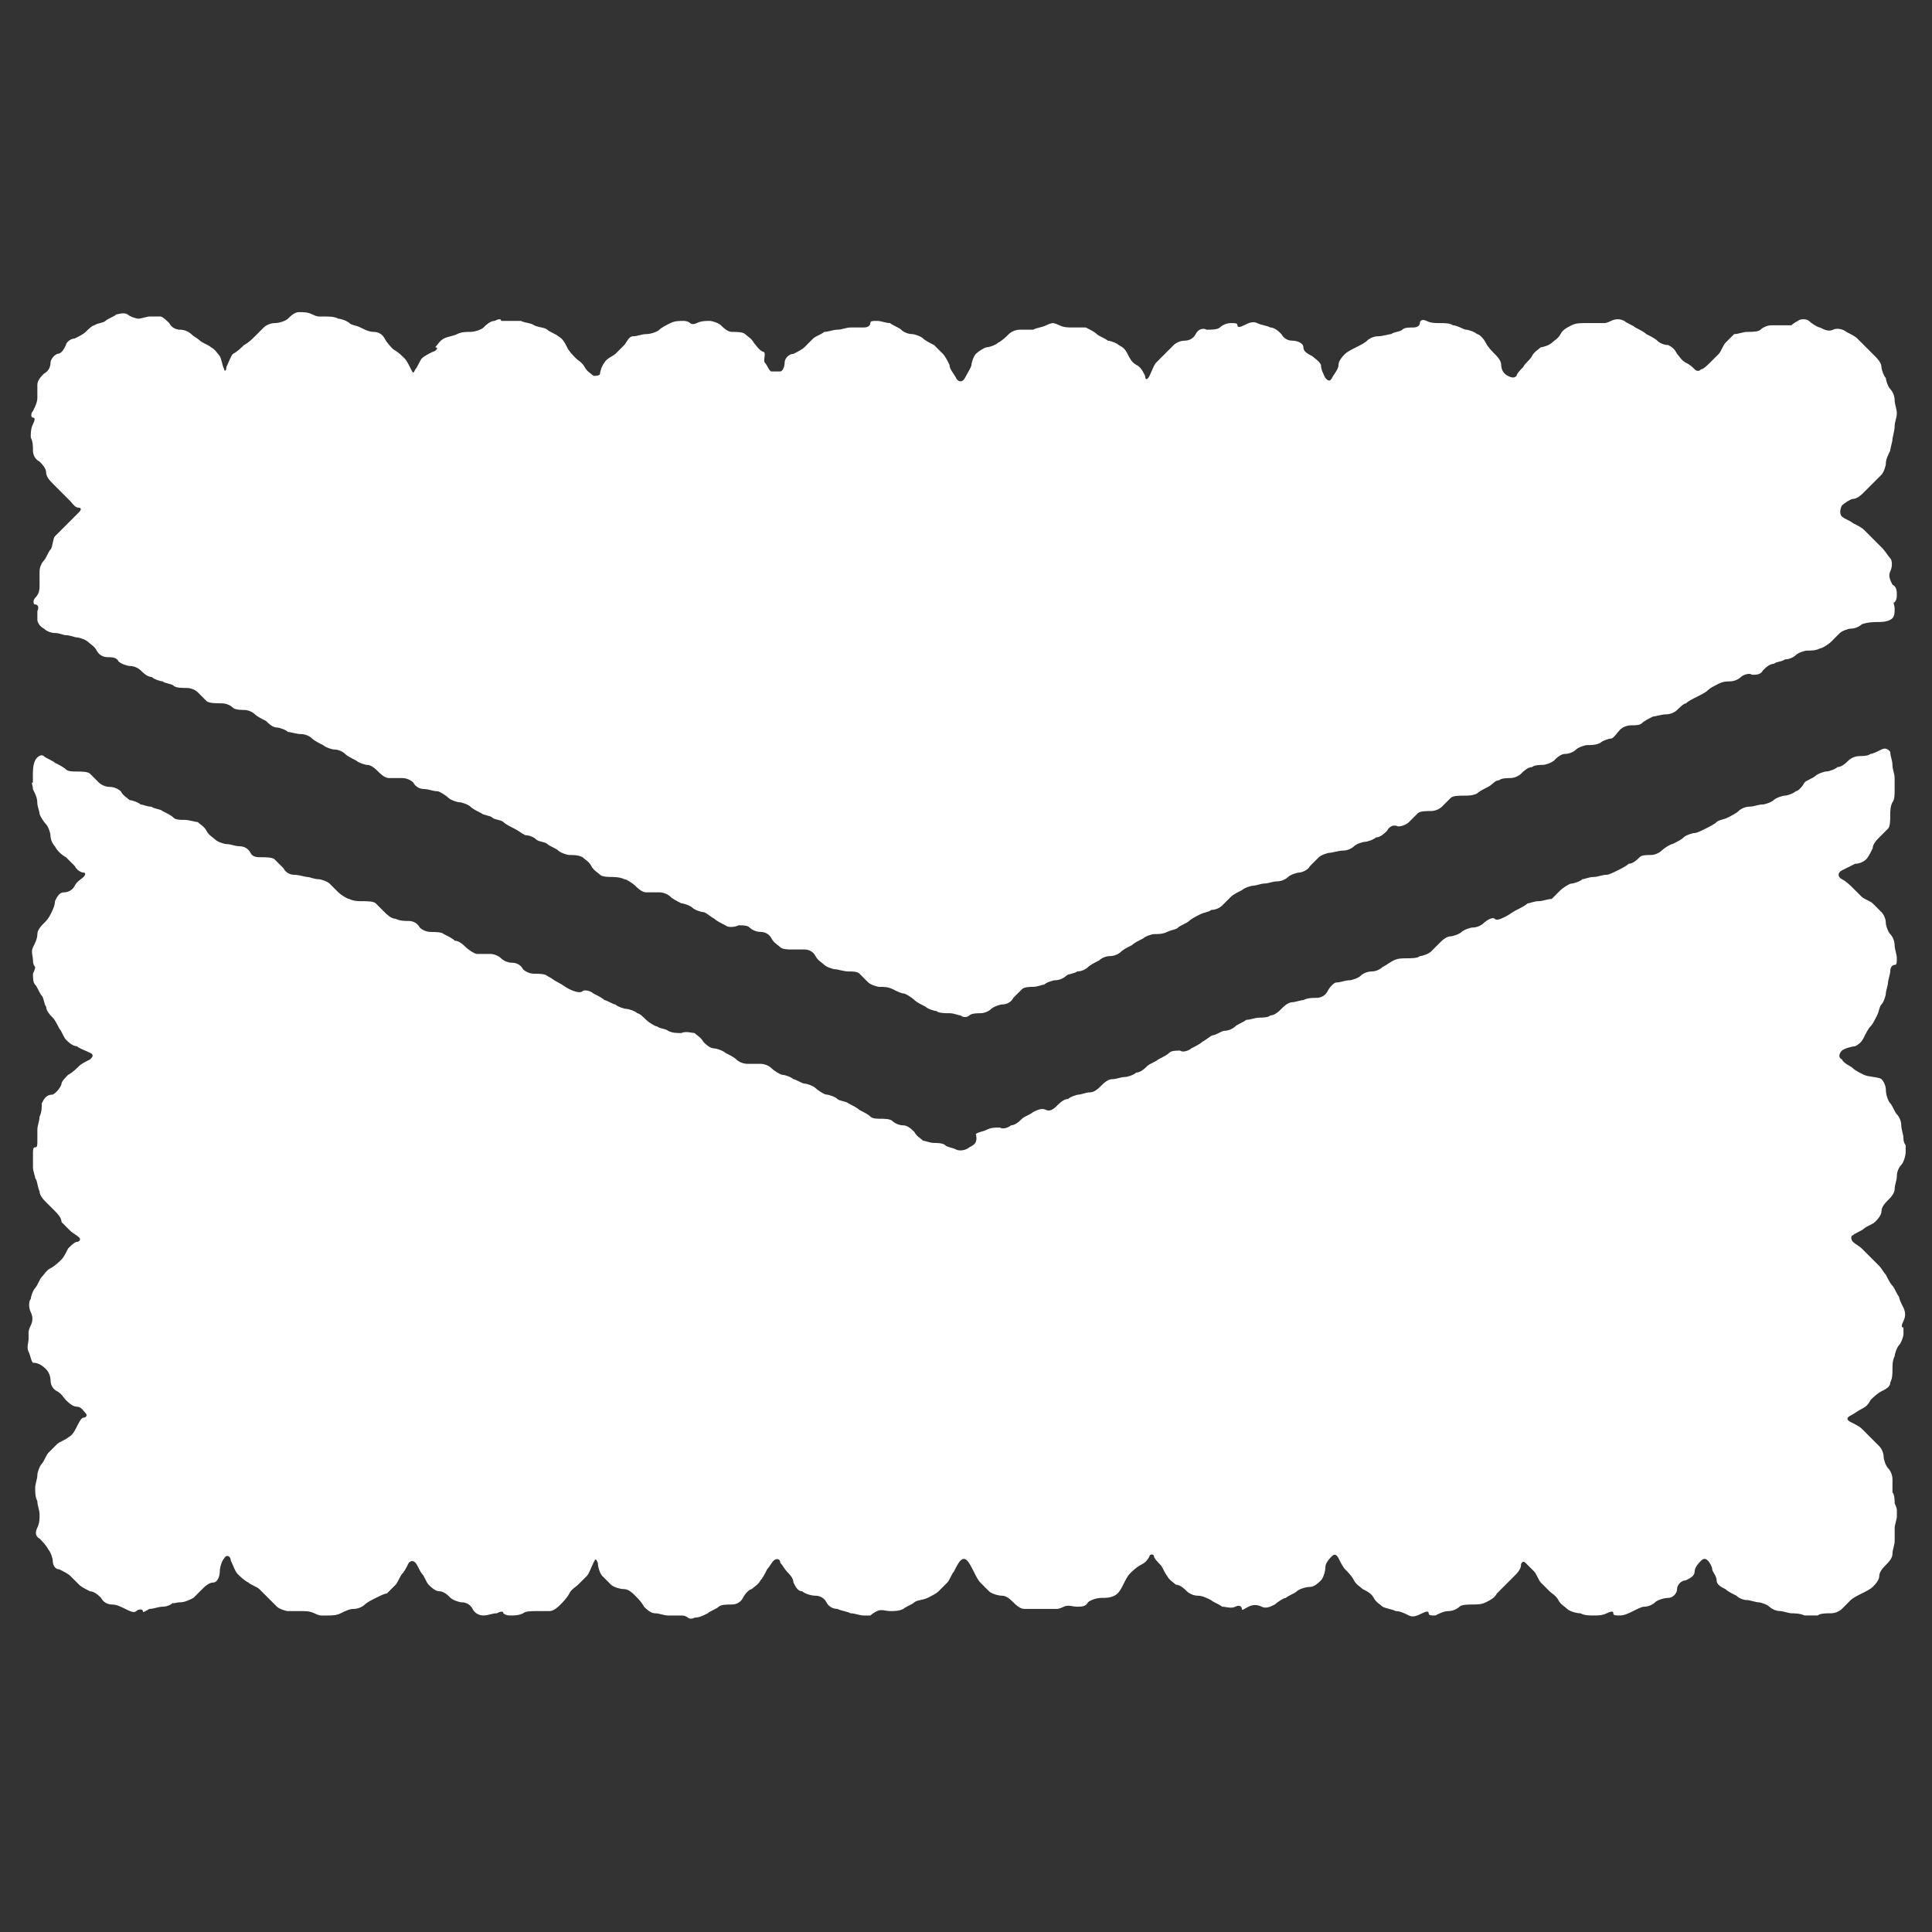 <?xml version="1.0" encoding="utf-8"?>
<!-- Generator: Adobe Illustrator 25.0.1, SVG Export Plug-In . SVG Version: 6.00 Build 0)  -->
<svg version="1.1" id="レイヤー_1" xmlns="http://www.w3.org/2000/svg" xmlns:xlink="http://www.w3.org/1999/xlink" x="0px"
	 y="0px" viewBox="0 0 87.9 87.9" style="enable-background:new 0 0 87.9 87.9;" xml:space="preserve">
<rect x="0" y="0" width="87.9" height="87.9" fill="#333333" stroke="none"/>
<style type="text/css">
	.st0{fill:#FFFFFF;}
</style>
<g>
	<g>
		<path class="st0" d="M44.1,52.2c-0.1,0.1-0.4,0.2-0.6,0.1s-0.4-0.1-0.5-0.2C42.9,52,42.6,52,42.5,52c-0.2,0-0.4-0.1-0.5-0.1
			c-0.1-0.1-0.3-0.2-0.4-0.4c-0.1-0.1-0.3-0.3-0.5-0.3c-0.2,0-0.4-0.1-0.5-0.2s-0.4-0.1-0.5-0.1c-0.2,0-0.4,0-0.5-0.1
			s-0.3-0.2-0.5-0.3c-0.1-0.1-0.3-0.2-0.5-0.3c-0.1-0.1-0.4-0.1-0.5-0.2s-0.4-0.2-0.5-0.2s-0.4-0.2-0.5-0.3
			c-0.1-0.1-0.4-0.2-0.5-0.2c-0.1,0-0.4-0.2-0.5-0.2c-0.1-0.1-0.4-0.2-0.5-0.2c-0.1,0-0.4-0.2-0.5-0.3c-0.1-0.1-0.3-0.2-0.5-0.2
			s-0.4,0-0.6,0c-0.2,0-0.4-0.1-0.5-0.2c-0.1-0.1-0.3-0.2-0.5-0.3c-0.1-0.1-0.4-0.2-0.5-0.2c-0.2,0-0.4-0.2-0.5-0.3
			c-0.1-0.2-0.3-0.3-0.4-0.4c-0.1,0-0.4-0.1-0.6,0c-0.2,0-0.4,0-0.6-0.1c-0.1-0.1-0.4-0.1-0.5-0.2c-0.1,0-0.4-0.2-0.5-0.3
			c-0.1-0.1-0.3-0.3-0.4-0.3c-0.1-0.1-0.4-0.2-0.5-0.2c-0.1,0-0.4-0.1-0.5-0.2c-0.1,0-0.4-0.2-0.5-0.2c-0.1-0.1-0.3-0.2-0.5-0.3
			c-0.1-0.1-0.4-0.2-0.5-0.1s-0.4,0-0.6-0.1s-0.3-0.2-0.5-0.3s-0.3-0.2-0.5-0.3c-0.1-0.1-0.4-0.1-0.6-0.1c-0.2,0-0.4-0.1-0.5-0.2
			c-0.1-0.2-0.3-0.3-0.5-0.3c-0.2,0-0.4-0.1-0.5-0.2c-0.1-0.1-0.3-0.2-0.5-0.2s-0.4,0-0.6,0c-0.1,0-0.4-0.2-0.5-0.3
			c-0.1-0.1-0.3-0.3-0.5-0.3c-0.1-0.1-0.3-0.2-0.5-0.3c-0.1-0.1-0.4-0.1-0.6-0.1s-0.4-0.1-0.5-0.2c-0.1-0.2-0.3-0.3-0.5-0.3
			c-0.2,0-0.4,0-0.6-0.1c-0.2,0-0.4-0.2-0.5-0.3s-0.3-0.3-0.4-0.4c-0.1-0.1-0.4-0.1-0.6-0.1c-0.2,0-0.4,0-0.6-0.1
			c-0.1,0-0.4-0.2-0.5-0.3c-0.1-0.1-0.3-0.3-0.4-0.4c-0.1-0.1-0.4-0.2-0.5-0.2c-0.2,0-0.4-0.1-0.5-0.1s-0.4-0.1-0.6-0.1
			c-0.2,0-0.4-0.1-0.5-0.3c-0.1-0.1-0.3-0.3-0.4-0.4c-0.1-0.1-0.4-0.1-0.6-0.1s-0.4,0-0.5-0.2s-0.3-0.3-0.5-0.3
			c-0.2,0-0.4-0.1-0.6-0.1c-0.1,0-0.4-0.1-0.5-0.2c-0.1-0.1-0.3-0.2-0.4-0.4c-0.1-0.2-0.3-0.3-0.4-0.4c-0.1,0-0.4-0.1-0.6-0.1
			c-0.2,0-0.4,0-0.5-0.1c-0.1-0.1-0.3-0.2-0.5-0.3c-0.1-0.1-0.4-0.1-0.5-0.2c-0.2,0-0.4-0.1-0.5-0.1c-0.1-0.1-0.4-0.2-0.5-0.2
			c-0.1-0.1-0.3-0.2-0.4-0.4c-0.1-0.1-0.3-0.2-0.5-0.2c-0.2,0-0.4-0.1-0.5-0.2c-0.1-0.1-0.3-0.3-0.4-0.4c-0.1-0.1-0.4-0.1-0.6-0.1
			c-0.2,0-0.4,0-0.5-0.1c-0.1-0.1-0.3-0.2-0.5-0.3c-0.1-0.1-0.4-0.2-0.5-0.3c-0.1-0.1-0.3,0-0.4,0.2c-0.1,0.2-0.1,0.5-0.1,0.7
			c0,0.2,0,0.3,0,0.3c-0.1,0,0,0.1,0,0.3c0.1,0.2,0.2,0.4,0.2,0.6c0,0.2,0.1,0.4,0.1,0.5c0,0.1,0.2,0.4,0.3,0.5s0.2,0.4,0.2,0.5
			c0,0.2,0.1,0.4,0.2,0.5C2.6,38.7,2.8,38.9,3,39c0.1,0.1,0.3,0.3,0.4,0.4c0.1,0.2,0.3,0.3,0.4,0.3c0.1,0,0.1,0.1,0,0.2
			s-0.3,0.2-0.4,0.4s-0.3,0.3-0.5,0.3c-0.2,0-0.3,0.2-0.4,0.4c0,0.2-0.1,0.4-0.2,0.6S2.1,41.9,2,42s-0.3,0.3-0.3,0.5
			c0,0.2-0.1,0.4-0.2,0.6c-0.1,0.2,0,0.4,0,0.6s0.1,0.3,0.1,0.3s0,0.1-0.1,0.3c0,0.2,0,0.4,0.1,0.5c0.1,0.1,0.2,0.4,0.3,0.5
			C2,45.4,2,45.7,2.1,45.8c0,0.2,0.2,0.4,0.3,0.5c0.1,0.1,0.2,0.3,0.3,0.5c0.1,0.1,0.2,0.4,0.3,0.5c0.1,0.1,0.3,0.3,0.5,0.3
			c0.1,0.1,0.4,0.2,0.6,0.3c0.2,0.1,0.1,0.2,0,0.3c-0.2,0.1-0.4,0.2-0.5,0.3c-0.1,0.1-0.3,0.3-0.5,0.4c-0.1,0.1-0.3,0.3-0.3,0.4
			s-0.2,0.4-0.4,0.5C2.1,49.8,2,50,1.9,50.2c0,0.2,0,0.4-0.1,0.6c0,0.2-0.1,0.4-0.1,0.6c0,0.1,0,0.4,0,0.5c0,0.2,0,0.3-0.1,0.3
			s-0.1,0.1-0.1,0.3s0,0.4,0,0.6s0.1,0.4,0.1,0.5c0.1,0.1,0.1,0.4,0.2,0.6c0,0.2,0.2,0.4,0.3,0.5c0.1,0.1,0.3,0.3,0.4,0.4
			c0.1,0.1,0.3,0.3,0.3,0.5c0.1,0.1,0.3,0.3,0.4,0.4c0.1,0.1,0.3,0.2,0.4,0.3c0.1,0.1,0,0.2-0.1,0.2s-0.3,0.2-0.4,0.3
			c-0.1,0.2-0.2,0.4-0.3,0.5c-0.1,0.1-0.3,0.3-0.5,0.4c-0.2,0.1-0.3,0.3-0.4,0.4c-0.1,0.1-0.2,0.4-0.3,0.5c-0.1,0.1-0.2,0.4-0.2,0.5
			c-0.1,0.1-0.1,0.4,0,0.6c0.1,0.2,0.1,0.4,0,0.6s-0.1,0.3-0.1,0.3c0,0,0,0.1,0,0.3c0,0.2-0.1,0.4,0,0.6s0.1,0.4,0.2,0.5
			C1.8,62,2,62.2,2.1,62.3c0.1,0.1,0.2,0.3,0.2,0.5s0.1,0.4,0.3,0.5s0.3,0.3,0.4,0.4c0.1,0.1,0.3,0.3,0.5,0.3s0.3,0.2,0.4,0.3
			c0.1,0.1,0,0.2-0.1,0.2c-0.1,0-0.2,0.2-0.3,0.4c-0.1,0.2-0.2,0.4-0.4,0.5c-0.1,0.1-0.4,0.2-0.5,0.3c-0.1,0.1-0.3,0.3-0.4,0.4
			c-0.1,0.1-0.2,0.4-0.3,0.5c-0.1,0.1-0.2,0.4-0.2,0.5c0,0.2-0.1,0.4-0.1,0.6s0,0.4,0.1,0.6c0,0.2,0.1,0.4,0.1,0.6s0,0.4-0.1,0.6
			c-0.1,0.2-0.1,0.4,0.1,0.5c0.1,0.1,0.3,0.3,0.4,0.5c0.1,0.1,0.2,0.4,0.2,0.5c0,0.2,0.1,0.4,0.3,0.4c0.2,0.1,0.4,0.2,0.5,0.3
			c0.1,0.1,0.3,0.3,0.4,0.4s0.3,0.2,0.5,0.3c0.2,0,0.4,0.2,0.5,0.3c0.1,0.2,0.3,0.3,0.5,0.3c0.2,0,0.4,0.1,0.6,0.2s0.4,0.2,0.5,0.1
			s0.3-0.1,0.3,0s0.1,0,0.3-0.1c0.2,0,0.4-0.1,0.6-0.1c0.2,0,0.4-0.1,0.5-0.2C7.8,73,8,72.9,8.2,72.9c0.2,0,0.4-0.1,0.6-0.2
			c0.1-0.1,0.3-0.3,0.4-0.4C9.3,72.2,9.5,72,9.7,72s0.3-0.3,0.3-0.5s0.1-0.5,0.2-0.6c0.1-0.2,0.3-0.1,0.3,0.1
			c0.1,0.2,0.2,0.5,0.3,0.6s0.3,0.3,0.5,0.4c0.1,0.1,0.4,0.2,0.5,0.3c0.1,0.1,0.3,0.3,0.4,0.4s0.3,0.3,0.4,0.4
			c0.1,0.1,0.4,0.2,0.5,0.2c0.2,0,0.4,0,0.6,0c0.2,0,0.4,0,0.6,0.1s0.3,0.1,0.3,0.1s0.1,0,0.3,0c0.2,0,0.4,0,0.6-0.1
			s0.4-0.2,0.6-0.2c0.2,0,0.4-0.1,0.5-0.2s0.3-0.2,0.5-0.3c0.2-0.1,0.4-0.2,0.5-0.2c0.1-0.1,0.3-0.3,0.4-0.4
			c0.1-0.1,0.2-0.4,0.3-0.5s0.2-0.3,0.3-0.5c0.1-0.1,0.2-0.1,0.3,0c0.1,0.1,0.2,0.4,0.3,0.5c0.1,0.1,0.2,0.4,0.3,0.5
			c0.1,0.1,0.3,0.3,0.5,0.3c0.2,0,0.4,0.2,0.5,0.3c0.1,0.1,0.4,0.2,0.5,0.2c0.2,0,0.4,0.1,0.5,0.3c0.1,0.2,0.3,0.3,0.5,0.3
			c0.2,0,0.4-0.1,0.6-0.1c0.2-0.1,0.3-0.1,0.3,0c0,0,0.1,0.1,0.3,0.1c0.2,0,0.4,0,0.6-0.1c0.1-0.1,0.4-0.1,0.6-0.1
			c0.2,0,0.4,0,0.6,0s0.4-0.2,0.5-0.3c0.1-0.1,0.3-0.3,0.4-0.5s0.3-0.3,0.4-0.4c0.1-0.1,0.3-0.3,0.4-0.4s0.2-0.4,0.3-0.6
			s0.1-0.2,0.2,0c0,0.2,0.1,0.5,0.2,0.6c0.1,0.1,0.3,0.3,0.4,0.4c0.1,0.1,0.4,0.2,0.6,0.2c0.2,0,0.4,0.2,0.5,0.3s0.3,0.3,0.4,0.5
			c0.1,0.1,0.3,0.3,0.5,0.3c0.2,0,0.4,0.1,0.6,0.1c0.2,0,0.4,0,0.6,0c0.2,0,0.3,0.1,0.3,0.1c0,0,0.1,0.1,0.3,0
			c0.2,0,0.4-0.1,0.6-0.2c0.1-0.1,0.4-0.2,0.5-0.3s0.4-0.1,0.6-0.1c0.2,0,0.4-0.1,0.5-0.3s0.3-0.4,0.4-0.4c0.1-0.1,0.3-0.2,0.4-0.4
			c0.1-0.1,0.2-0.3,0.3-0.5c0.1-0.1,0.2-0.3,0.3-0.4s0.3-0.1,0.3,0.1c0.1,0.1,0.2,0.3,0.3,0.4c0.1,0.1,0.3,0.3,0.3,0.5
			c0.1,0.2,0.2,0.4,0.4,0.4c0.1,0.1,0.4,0.2,0.6,0.2c0.2,0,0.4,0.1,0.5,0.3s0.3,0.3,0.5,0.3c0.2,0.1,0.4,0.1,0.6,0.2
			c0.2,0,0.4,0.1,0.6,0.1c0.2,0,0.3,0,0.3,0c0,0,0.1-0.1,0.3-0.2c0.2-0.1,0.4,0,0.6,0s0.4,0,0.6-0.1c0.1-0.1,0.4-0.2,0.5-0.3
			c0.1-0.1,0.4-0.1,0.6-0.2c0.2-0.1,0.4-0.2,0.5-0.3c0.1-0.1,0.3-0.3,0.4-0.4c0.1-0.1,0.2-0.4,0.3-0.5c0.1-0.2,0.2-0.4,0.3-0.5
			c0.1-0.1,0.2-0.1,0.3,0c0.1,0.1,0.2,0.3,0.3,0.5s0.2,0.4,0.3,0.5s0.3,0.3,0.4,0.4s0.4,0.2,0.6,0.2c0.2,0,0.4,0.2,0.5,0.3
			c0.1,0.1,0.3,0.3,0.5,0.3c0.2,0,0.4,0,0.6,0s0.4,0,0.6,0c0.2,0,0.3,0,0.3,0c0,0,0.1,0,0.3-0.1s0.4,0,0.6,0c0.2,0,0.4,0,0.5-0.2
			c0.1-0.1,0.4-0.2,0.6-0.2c0.2,0,0.4,0,0.6-0.1s0.3-0.3,0.4-0.5s0.2-0.4,0.3-0.5c0.1-0.1,0.3-0.3,0.5-0.4c0.2-0.1,0.3-0.2,0.4-0.4
			c0-0.1,0.2-0.1,0.2,0s0.2,0.3,0.3,0.4c0.1,0.1,0.2,0.4,0.3,0.5c0.1,0.2,0.3,0.3,0.4,0.4c0.2,0,0.4,0.2,0.5,0.3
			c0.1,0.1,0.3,0.2,0.5,0.2c0.2,0,0.4,0.1,0.6,0.2c0.1,0.1,0.4,0.2,0.5,0.3c0.2,0,0.4,0.1,0.6,0s0.3,0,0.3,0.1s0.1,0,0.3-0.1
			c0.2-0.1,0.4-0.1,0.6,0s0.4,0,0.6-0.1c0.1-0.1,0.4-0.3,0.5-0.3c0.1-0.1,0.4-0.2,0.5-0.3c0.1-0.1,0.4-0.2,0.6-0.2
			c0.2,0,0.4-0.2,0.5-0.3c0.1-0.1,0.2-0.4,0.2-0.6c0-0.2,0.2-0.4,0.3-0.5c0.1-0.1,0.2-0.1,0.3,0.1c0.1,0.2,0.2,0.4,0.3,0.5
			c0.1,0.1,0.3,0.3,0.4,0.5c0.1,0.2,0.3,0.3,0.4,0.4c0.2,0.1,0.4,0.2,0.5,0.4s0.3,0.3,0.4,0.4c0.2,0.1,0.4,0.1,0.6,0.2
			c0.2,0,0.4,0.1,0.6,0.2c0.2,0.1,0.4,0,0.6-0.1c0.2-0.1,0.3-0.1,0.3,0c0,0.1,0.1,0.1,0.3,0.1c0.2-0.1,0.4-0.2,0.6-0.2
			c0.2,0,0.4-0.1,0.5-0.2c0.1-0.1,0.4-0.1,0.6-0.1c0.2,0,0.4,0,0.6-0.1c0.2-0.1,0.4-0.2,0.5-0.4c0.1-0.1,0.3-0.3,0.4-0.4
			c0.1-0.1,0.3-0.3,0.4-0.4c0.1-0.1,0.3-0.3,0.3-0.5c0-0.1,0.1-0.2,0.2-0.1c0.1,0.1,0.3,0.3,0.4,0.4c0.1,0.1,0.2,0.4,0.3,0.5
			c0.1,0.1,0.3,0.3,0.4,0.4s0.3,0.2,0.4,0.4s0.3,0.3,0.4,0.4c0.1,0.1,0.4,0.2,0.6,0.2c0.2,0.1,0.4,0.1,0.6,0.1c0.2,0,0.4,0,0.6-0.1
			c0.2-0.1,0.3-0.1,0.3,0c0,0.1,0.1,0.1,0.3,0.1c0.2,0,0.4-0.1,0.6-0.2s0.4-0.2,0.5-0.2c0.2,0,0.4-0.1,0.5-0.2s0.4-0.2,0.6-0.2
			c0.2,0,0.4-0.2,0.4-0.4s0.2-0.4,0.4-0.4c0.2-0.1,0.4-0.2,0.4-0.4s0.2-0.4,0.3-0.5c0.1-0.1,0.2-0.1,0.3,0c0.1,0.1,0.2,0.3,0.2,0.4
			s0.2,0.3,0.2,0.5s0.2,0.3,0.4,0.4c0.1,0.1,0.3,0.2,0.5,0.3c0.1,0.1,0.3,0.2,0.5,0.2c0.1,0,0.4,0.1,0.5,0.1s0.4,0.1,0.5,0.2
			c0.1,0.1,0.3,0.2,0.5,0.2c0.1,0,0.4,0.1,0.5,0.1s0.4,0,0.6,0.1c0.2,0,0.4,0,0.6,0c0.1-0.1,0.4-0.1,0.6-0.1c0.2,0,0.4-0.1,0.5-0.2
			c0.1-0.1,0.3-0.3,0.4-0.4c0.1-0.1,0.3-0.2,0.5-0.3c0.2-0.1,0.4-0.2,0.5-0.3c0.1-0.1,0.3-0.3,0.3-0.5c0-0.2,0.2-0.4,0.3-0.5
			c0.1-0.1,0.3-0.3,0.3-0.5s0.1-0.4,0.1-0.6c0-0.2,0-0.4,0-0.6c0-0.1,0.1-0.4,0.1-0.5c0-0.1,0-0.3,0-0.3s0-0.1-0.1-0.3
			c0-0.1,0-0.4-0.1-0.5c0-0.2,0-0.4,0-0.6c0-0.2-0.1-0.4-0.2-0.5c-0.1-0.1-0.2-0.4-0.2-0.5c0-0.2-0.1-0.4-0.2-0.5
			c-0.1-0.1-0.3-0.3-0.4-0.4c-0.1-0.1-0.3-0.3-0.4-0.4s-0.3-0.2-0.5-0.3c-0.2-0.1-0.2-0.2,0-0.3s0.3-0.2,0.5-0.3s0.3-0.2,0.4-0.4
			c0.1-0.1,0.3-0.3,0.5-0.4s0.4-0.2,0.4-0.4c0.1-0.2,0.1-0.4,0.1-0.6s0-0.4,0.1-0.6c0-0.1,0.1-0.4,0.2-0.5c0.1-0.1,0.2-0.4,0.2-0.5
			s0-0.3,0-0.3c-0.1,0-0.1-0.1,0-0.3c0.1-0.2,0.1-0.4,0-0.6c-0.1-0.2-0.2-0.4-0.2-0.5c-0.1-0.1-0.2-0.4-0.3-0.5
			c-0.1-0.1-0.2-0.3-0.3-0.5c-0.1-0.1-0.2-0.3-0.3-0.4s-0.3-0.3-0.4-0.4s-0.3-0.3-0.4-0.4c-0.1-0.1-0.3-0.2-0.4-0.3
			c-0.1-0.1-0.1-0.3,0-0.3c0.1-0.1,0.4-0.2,0.5-0.3s0.4-0.2,0.5-0.3s0.3-0.3,0.3-0.5s0.2-0.4,0.3-0.5c0.1-0.1,0.3-0.3,0.3-0.5
			c0-0.2,0.1-0.4,0.1-0.6c0-0.2,0.1-0.4,0.2-0.5c0.1-0.1,0.2-0.4,0.2-0.6c0-0.2,0-0.3,0-0.3c0,0-0.1-0.1-0.1-0.3
			c0-0.2-0.1-0.4-0.1-0.6c0-0.2-0.1-0.4-0.2-0.5s-0.2-0.4-0.3-0.5s-0.2-0.4-0.2-0.6c0-0.2-0.1-0.4-0.2-0.5S85,49,84.8,48.9
			c-0.2-0.1-0.4-0.2-0.5-0.3c-0.1-0.1-0.4-0.2-0.5-0.4c-0.2-0.1-0.1-0.3,0-0.4s0.5-0.2,0.6-0.2c0.2-0.1,0.3-0.2,0.4-0.4
			s0.2-0.4,0.3-0.5c0.1-0.1,0.2-0.3,0.3-0.5s0.1-0.4,0.2-0.5c0.1-0.1,0.2-0.4,0.2-0.5c0-0.1,0.1-0.4,0.1-0.5c0-0.1,0.1-0.4,0.1-0.5
			c0-0.2,0.1-0.3,0.2-0.3c0.1,0,0.1-0.1,0.1-0.3c0-0.2-0.1-0.4-0.1-0.6c0-0.2-0.1-0.4-0.2-0.5s-0.2-0.4-0.2-0.5
			c0-0.2-0.1-0.4-0.2-0.5s-0.3-0.3-0.4-0.4s-0.4-0.2-0.5-0.3s-0.3-0.3-0.4-0.4S84,40.1,83.8,40s-0.2-0.3,0-0.4
			c0.2-0.1,0.4-0.2,0.6-0.3c0.2,0,0.4-0.1,0.5-0.2c0.1-0.1,0.2-0.3,0.3-0.5c0-0.2,0.2-0.4,0.3-0.5c0.1-0.1,0.3-0.3,0.4-0.4
			c0.1-0.1,0.1-0.4,0.1-0.6c0-0.2,0-0.4,0.1-0.6c0.1-0.1,0.1-0.4,0.1-0.5c0-0.2,0-0.3,0-0.3c0,0,0-0.1,0-0.3c0-0.2-0.1-0.4-0.1-0.6
			c0-0.2-0.1-0.4-0.1-0.6c-0.1-0.1-0.2-0.2-0.4-0.1s-0.4,0.2-0.5,0.2c-0.1,0.1-0.4,0.1-0.5,0.1c-0.2,0-0.4,0.1-0.5,0.2
			c-0.1,0.1-0.3,0.3-0.5,0.3c-0.1,0.1-0.4,0.2-0.5,0.2c-0.1,0-0.4,0.1-0.5,0.2c-0.1,0.1-0.4,0.2-0.5,0.3C82,35.8,81.8,36,81.7,36
			c-0.1,0.1-0.4,0.2-0.5,0.2s-0.4,0.1-0.5,0.2c-0.1,0.1-0.4,0.2-0.5,0.2c-0.2,0-0.4,0.1-0.6,0.1c-0.2,0-0.4,0.1-0.5,0.2
			c-0.1,0.1-0.3,0.2-0.5,0.3s-0.4,0.1-0.5,0.2c-0.1,0.1-0.3,0.2-0.5,0.3s-0.4,0.2-0.5,0.2s-0.4,0.1-0.5,0.2
			c-0.1,0.1-0.3,0.2-0.5,0.3c-0.1,0-0.4,0.2-0.5,0.3c-0.1,0.1-0.3,0.2-0.5,0.2c-0.2,0-0.4,0-0.5,0.1c-0.1,0.1-0.3,0.3-0.5,0.3
			c-0.1,0.1-0.3,0.2-0.5,0.3s-0.4,0.2-0.5,0.2c-0.2,0-0.4,0.1-0.6,0.1c-0.2,0-0.4,0.1-0.5,0.1c-0.1,0.1-0.4,0.2-0.5,0.2
			c-0.1,0-0.4,0.2-0.5,0.3c-0.1,0.1-0.3,0.3-0.4,0.4C70.4,40.9,70.2,41,70,41c-0.2,0-0.4,0.1-0.5,0.1c-0.1,0.1-0.3,0.2-0.5,0.3
			s-0.3,0.2-0.5,0.3s-0.4,0.2-0.5,0.1s-0.4,0.1-0.5,0.2c-0.1,0.1-0.3,0.2-0.5,0.2c-0.1,0-0.4,0.1-0.5,0.2c-0.1,0.1-0.4,0.2-0.5,0.2
			c-0.2,0-0.4,0.2-0.5,0.3c-0.1,0.1-0.3,0.3-0.4,0.4s-0.4,0.2-0.5,0.2c-0.1,0.1-0.4,0.1-0.6,0.1c-0.2,0-0.4,0-0.6,0.1
			s-0.3,0.2-0.5,0.3c-0.1,0.1-0.3,0.2-0.5,0.2c-0.2,0-0.4,0.1-0.5,0.2c-0.1,0.1-0.4,0.2-0.5,0.2c-0.2,0-0.4,0.1-0.6,0.1
			c-0.1,0-0.3,0.2-0.4,0.4c-0.1,0.2-0.3,0.3-0.5,0.3c-0.2,0-0.4,0-0.6,0.1c-0.1,0-0.4,0.1-0.5,0.1c-0.2,0-0.4,0.2-0.5,0.3
			c-0.1,0.1-0.3,0.3-0.5,0.3c-0.1,0.1-0.4,0.1-0.5,0.1c-0.2,0-0.4,0.1-0.6,0.1c-0.1,0.1-0.4,0.2-0.5,0.3c-0.1,0.1-0.3,0.2-0.5,0.2
			c-0.1,0-0.4,0.2-0.5,0.2s-0.3,0.2-0.5,0.3c-0.1,0.1-0.3,0.2-0.5,0.3c-0.1,0.1-0.4,0.2-0.5,0.1c-0.2,0-0.4,0-0.5,0.1
			c-0.1,0.1-0.3,0.2-0.5,0.3c-0.1,0.1-0.4,0.2-0.5,0.3c-0.1,0.1-0.3,0.3-0.5,0.3c-0.1,0.1-0.4,0.2-0.5,0.2c-0.2,0-0.4,0.1-0.6,0.1
			c-0.2,0-0.4,0.2-0.5,0.3c-0.1,0.1-0.3,0.3-0.5,0.3c-0.2,0-0.4,0.1-0.5,0.1s-0.4,0.1-0.5,0.2c-0.2,0-0.4,0.2-0.5,0.3
			c-0.1,0.1-0.3,0.3-0.5,0.2s-0.4,0-0.6,0.1c-0.1,0.1-0.4,0.2-0.5,0.3s-0.3,0.3-0.5,0.3c-0.1,0.1-0.4,0.2-0.5,0.1
			c-0.2,0-0.4,0-0.6,0.1s-0.4,0.1-0.5,0.2C44.5,52,44.3,52.1,44.1,52.2z"/>
	</g>
	<g>
		<path class="st0" d="M85.4,28.3c0.2,0,0.4,0,0.6-0.1s0.2-0.3,0.2-0.5s-0.1-0.3,0-0.3c0,0,0.1-0.1,0.1-0.3c0-0.2,0-0.4-0.2-0.5
			C86,26.4,85.9,26.2,86,26s0.1-0.5,0-0.6s-0.2-0.3-0.4-0.5c-0.1-0.1-0.3-0.3-0.4-0.4c-0.1-0.1-0.3-0.3-0.4-0.4
			c-0.1-0.1-0.3-0.2-0.5-0.3c-0.1-0.1-0.4-0.2-0.5-0.3c-0.1-0.1-0.1-0.3,0-0.5c0.1-0.1,0.4-0.3,0.5-0.3c0.2,0,0.4-0.2,0.5-0.3
			c0.1-0.1,0.3-0.3,0.4-0.4c0.1-0.1,0.3-0.3,0.4-0.4c0.1-0.1,0.2-0.4,0.2-0.5c0-0.2,0.1-0.4,0.2-0.6c0-0.1,0.1-0.4,0.1-0.5
			s0.1-0.4,0.1-0.6s0.1-0.4,0.1-0.6c0-0.2-0.1-0.4-0.1-0.6c0-0.2-0.1-0.4-0.2-0.5s-0.2-0.4-0.2-0.5c-0.1-0.1-0.2-0.4-0.2-0.5
			c0-0.2-0.2-0.4-0.3-0.5c-0.1-0.1-0.3-0.3-0.4-0.4c-0.1-0.1-0.3-0.3-0.4-0.4c-0.1-0.1-0.3-0.2-0.5-0.3c-0.1-0.1-0.4-0.2-0.6-0.1
			s-0.4,0-0.6-0.1c-0.1,0-0.4-0.2-0.5-0.3c-0.1-0.1-0.4-0.1-0.5,0c-0.2,0.1-0.3,0.2-0.3,0.2s-0.1,0-0.3,0s-0.4,0-0.6,0
			c-0.2,0-0.4,0.1-0.5,0.2c-0.1,0.1-0.4,0.1-0.6,0.1c-0.2,0-0.4,0.1-0.6,0.1c-0.1,0.1-0.3,0.3-0.4,0.4s-0.2,0.4-0.3,0.5
			s-0.3,0.3-0.4,0.4c-0.1,0.1-0.3,0.3-0.4,0.3c-0.1,0.1-0.2,0.1-0.3,0c-0.1-0.1-0.2-0.2-0.4-0.3s-0.3-0.3-0.4-0.4
			c-0.1-0.2-0.2-0.3-0.4-0.4c-0.2,0-0.4-0.1-0.5-0.2s-0.3-0.2-0.5-0.3c-0.1-0.1-0.3-0.2-0.5-0.3c-0.1-0.1-0.4-0.2-0.5-0.3
			c-0.2-0.1-0.4-0.1-0.6,0c-0.2,0.1-0.3,0.1-0.3,0.1c0,0-0.1,0-0.3,0c-0.2,0-0.4,0-0.6,0c-0.2,0-0.4,0-0.6,0.1s-0.4,0.2-0.5,0.4
			c-0.1,0.2-0.3,0.3-0.4,0.4c-0.1,0.1-0.4,0.2-0.5,0.2c-0.1,0.1-0.3,0.2-0.4,0.4s-0.3,0.3-0.4,0.5c-0.1,0.1-0.3,0.3-0.3,0.4
			c-0.1,0.1-0.2,0.1-0.4,0s-0.3-0.3-0.3-0.5s-0.2-0.4-0.3-0.5c-0.1-0.1-0.3-0.3-0.4-0.5c-0.1-0.2-0.3-0.4-0.4-0.4
			c-0.1-0.1-0.4-0.2-0.5-0.2s-0.4-0.2-0.6-0.2c-0.1-0.1-0.4-0.1-0.6-0.1c-0.2,0-0.4,0-0.6-0.1c-0.2-0.1-0.3,0-0.3,0.1
			c0,0.1-0.1,0.2-0.3,0.2c-0.2,0-0.4,0-0.5,0.1c-0.1,0.1-0.4,0.1-0.5,0.2c-0.1,0-0.4,0.1-0.6,0.1s-0.4,0.1-0.5,0.2
			c-0.1,0.1-0.3,0.2-0.5,0.3s-0.4,0.2-0.5,0.3c-0.1,0.1-0.3,0.3-0.3,0.5s-0.2,0.4-0.3,0.6s-0.2,0.1-0.3,0c-0.1-0.2-0.2-0.4-0.2-0.6
			c-0.1-0.2-0.3-0.3-0.4-0.4c-0.2-0.1-0.4-0.2-0.4-0.4s-0.3-0.3-0.5-0.3c-0.2,0-0.4-0.1-0.5-0.3c-0.1-0.1-0.3-0.3-0.5-0.3
			c-0.2-0.1-0.4-0.1-0.6-0.2c-0.2-0.1-0.4,0-0.6,0.1c-0.2,0.1-0.3,0.1-0.3,0s-0.1-0.1-0.3-0.1s-0.4,0.1-0.5,0.2s-0.4,0.1-0.6,0.1
			c-0.2-0.1-0.4,0-0.5,0.2c-0.1,0.2-0.3,0.3-0.5,0.3s-0.4,0.1-0.5,0.2c-0.1,0.1-0.3,0.3-0.4,0.4c-0.1,0.1-0.3,0.3-0.4,0.4
			c-0.1,0.1-0.2,0.4-0.3,0.6c-0.1,0.2-0.2,0.2-0.2,0c-0.1-0.2-0.2-0.4-0.4-0.5s-0.3-0.3-0.4-0.5s-0.2-0.3-0.4-0.4
			c-0.1-0.1-0.4-0.2-0.5-0.2c-0.1-0.1-0.4-0.2-0.5-0.3c-0.1-0.1-0.3-0.2-0.5-0.3c-0.2,0-0.4,0-0.6,0c-0.2,0-0.4,0-0.6-0.1
			s-0.3-0.1-0.3-0.1c0,0-0.1,0-0.3,0.1c-0.2,0.1-0.4,0.1-0.6,0.2c-0.2,0-0.4,0-0.6,0c-0.2,0-0.4,0.1-0.5,0.2
			c-0.1,0.1-0.3,0.3-0.5,0.4c-0.1,0.1-0.4,0.2-0.5,0.2s-0.4,0.2-0.5,0.3c-0.1,0.1-0.2,0.4-0.2,0.5s-0.2,0.4-0.3,0.6
			c-0.1,0.2-0.3,0.2-0.4,0s-0.3-0.4-0.3-0.6c-0.1-0.2-0.2-0.4-0.3-0.5c-0.1-0.1-0.3-0.3-0.4-0.4c-0.2-0.1-0.4-0.2-0.5-0.3
			c-0.1-0.1-0.4-0.2-0.5-0.2c-0.2,0-0.4-0.1-0.5-0.2s-0.4-0.2-0.5-0.3c-0.2,0-0.4-0.1-0.6-0.1c-0.2,0-0.3,0-0.3,0.1
			s-0.1,0.2-0.3,0.2s-0.4,0-0.6,0c-0.2,0-0.4,0.1-0.6,0.1c-0.2,0-0.4,0.1-0.6,0.1c-0.1,0.1-0.4,0.2-0.5,0.3
			c-0.1,0.1-0.3,0.3-0.4,0.4c-0.1,0.1-0.3,0.2-0.5,0.3c-0.2,0-0.4,0.2-0.4,0.4c0,0.2-0.1,0.4-0.2,0.4s-0.3,0-0.4,0s-0.2-0.3-0.3-0.4
			S34.9,16,34.7,16c-0.2-0.1-0.3-0.3-0.4-0.4c-0.1-0.2-0.3-0.3-0.4-0.4s-0.4-0.1-0.6-0.1c-0.2,0-0.4-0.2-0.5-0.3
			c-0.1-0.1-0.4-0.2-0.5-0.2c-0.2,0-0.4,0-0.6,0.1s-0.3,0-0.3,0s-0.1-0.1-0.3-0.1c-0.2,0-0.4,0-0.6,0.1s-0.4,0.2-0.5,0.3
			s-0.4,0.2-0.6,0.2c-0.2,0-0.4,0.1-0.6,0.1s-0.3,0.3-0.4,0.4s-0.3,0.3-0.4,0.4s-0.4,0.2-0.5,0.4c-0.1,0.1-0.2,0.4-0.2,0.5
			s-0.2,0.1-0.3,0.1c-0.1-0.1-0.3-0.2-0.4-0.4s-0.3-0.3-0.4-0.4c-0.1-0.1-0.3-0.3-0.4-0.5c-0.1-0.2-0.2-0.4-0.4-0.5
			c-0.1-0.1-0.4-0.2-0.5-0.3s-0.4-0.1-0.6-0.2c-0.1-0.1-0.4-0.1-0.6-0.2c-0.2,0-0.4,0-0.6,0c-0.2,0-0.3,0-0.3,0c0-0.1-0.1-0.1-0.3,0
			c-0.2,0-0.4,0.2-0.5,0.3c-0.1,0.1-0.4,0.2-0.6,0.2c-0.2,0-0.4,0-0.6,0.1s-0.4,0.1-0.6,0.2s-0.3,0.3-0.4,0.4
			C20,15.8,19.8,16,19.7,16c-0.2,0.1-0.4,0.2-0.5,0.3c-0.1,0.1-0.2,0.4-0.3,0.5c-0.1,0.2-0.1,0.2-0.2,0s-0.2-0.4-0.3-0.5
			c-0.1-0.1-0.3-0.3-0.5-0.4c-0.1-0.1-0.3-0.3-0.4-0.5s-0.3-0.3-0.5-0.3c-0.2,0-0.4-0.1-0.6-0.2s-0.4-0.1-0.5-0.2
			c-0.1-0.1-0.4-0.2-0.5-0.2c-0.2-0.1-0.4-0.1-0.6-0.1s-0.3,0-0.3,0c0,0-0.1,0-0.3-0.1c-0.2-0.1-0.4-0.1-0.6-0.1
			c-0.2,0-0.4,0.2-0.5,0.3s-0.4,0.2-0.6,0.2s-0.4,0.1-0.5,0.2s-0.3,0.3-0.4,0.4c-0.1,0.1-0.3,0.3-0.5,0.4c-0.1,0.1-0.3,0.3-0.5,0.4
			c-0.1,0.1-0.2,0.4-0.3,0.6c0,0.2-0.1,0.2-0.1,0.1c-0.1-0.2-0.1-0.4-0.2-0.6c-0.1-0.1-0.2-0.3-0.4-0.4c-0.1-0.1-0.4-0.2-0.5-0.3
			c-0.1-0.1-0.3-0.2-0.4-0.3s-0.3-0.2-0.5-0.2c-0.2,0-0.4-0.1-0.5-0.3c-0.1-0.1-0.3-0.3-0.4-0.3s-0.4,0-0.5,0s-0.4,0.1-0.5,0.1
			c-0.1,0-0.4-0.1-0.5-0.2c-0.2-0.1-0.4,0-0.5,0c-0.1,0.1-0.4,0.2-0.5,0.3c-0.1,0.1-0.4,0.1-0.5,0.2c-0.1,0-0.3,0.2-0.4,0.3
			c-0.1,0.1-0.3,0.2-0.5,0.3c-0.2,0-0.4,0.2-0.4,0.3c-0.1,0.2-0.2,0.4-0.4,0.4c-0.2,0.1-0.3,0.3-0.3,0.4c0,0.2-0.1,0.4-0.3,0.5
			c-0.1,0.1-0.3,0.3-0.3,0.5c0,0.2,0,0.4,0,0.6c0,0.2-0.1,0.4-0.2,0.6c-0.1,0.1-0.1,0.3,0,0.3c0.1,0,0.1,0.1,0,0.3
			c-0.1,0.2-0.1,0.4-0.1,0.6c0.1,0.2,0.1,0.4,0.1,0.6c0,0.2,0.1,0.4,0.3,0.5c0.1,0.1,0.3,0.3,0.3,0.5s0.2,0.4,0.3,0.5
			c0.1,0.1,0.3,0.3,0.4,0.4c0.1,0.1,0.3,0.3,0.4,0.4c0.1,0.1,0.2,0.3,0.4,0.3c0.1,0,0.1,0.1,0,0.2s-0.2,0.2-0.3,0.3
			c-0.1,0.1-0.3,0.3-0.4,0.4s-0.3,0.3-0.4,0.4S2.4,24.9,2.3,25c-0.1,0.1-0.2,0.4-0.3,0.5c-0.1,0.1-0.2,0.3-0.2,0.5
			c0,0.2,0,0.4,0,0.6c0,0.2,0,0.4-0.2,0.6c-0.1,0.1-0.1,0.3,0,0.3c0.1,0,0.2,0.1,0.1,0.3c0,0.1,0,0.3,0,0.4s0.1,0.3,0.3,0.4
			c0.1,0.1,0.3,0.2,0.5,0.2s0.4,0.1,0.5,0.1C3.2,28.9,3.4,29,3.5,29s0.4,0.1,0.5,0.2s0.3,0.2,0.4,0.4s0.3,0.3,0.5,0.3
			c0.2,0,0.4,0,0.5,0.2c0.1,0.1,0.4,0.2,0.5,0.2c0.2,0,0.4,0.1,0.5,0.2c0.1,0.1,0.3,0.3,0.5,0.3c0.1,0.1,0.4,0.2,0.5,0.2
			c0.1,0.1,0.4,0.1,0.5,0.2c0.1,0.1,0.4,0.1,0.6,0.1c0.2,0,0.4,0.1,0.5,0.2c0.1,0.1,0.3,0.3,0.4,0.4S9.9,32,10.1,32
			c0.2,0,0.4,0.1,0.5,0.2s0.4,0.1,0.5,0.1c0.2,0,0.4,0.1,0.5,0.2c0.1,0.1,0.3,0.2,0.5,0.3c0.1,0.1,0.3,0.3,0.5,0.3
			c0.1,0,0.4,0.1,0.5,0.2c0.1,0,0.4,0.1,0.6,0.1s0.4,0.1,0.5,0.2c0.1,0.1,0.3,0.2,0.5,0.3c0.1,0.1,0.4,0.2,0.5,0.2
			c0.2,0,0.4,0.1,0.5,0.2s0.3,0.2,0.5,0.3c0.1,0.1,0.4,0.2,0.5,0.2c0.2,0,0.4,0.2,0.5,0.3s0.3,0.3,0.5,0.3s0.4,0,0.6,0
			c0.2,0,0.4,0.1,0.5,0.2c0.1,0.2,0.3,0.3,0.5,0.3c0.2,0,0.4,0.1,0.6,0.1c0.1,0,0.4,0.2,0.5,0.3c0.1,0.1,0.4,0.2,0.5,0.2
			s0.4,0.1,0.5,0.2s0.3,0.2,0.5,0.3c0.1,0.1,0.4,0.1,0.5,0.2s0.4,0.1,0.5,0.2c0.1,0.1,0.3,0.2,0.5,0.3s0.3,0.2,0.5,0.3
			c0.2,0,0.4,0.1,0.5,0.2c0.1,0.1,0.4,0.1,0.5,0.2c0.1,0.1,0.4,0.2,0.5,0.3c0.1,0.1,0.4,0.2,0.5,0.2c0.2,0,0.4,0,0.6,0.1
			c0.1,0.1,0.3,0.2,0.4,0.4s0.3,0.3,0.4,0.4c0.1,0.1,0.4,0.1,0.5,0.1s0.4,0,0.6,0.1c0.1,0,0.4,0.2,0.5,0.3s0.3,0.3,0.5,0.3
			c0.2,0,0.4,0,0.6,0c0.2,0,0.4,0.1,0.5,0.2c0.1,0.1,0.3,0.2,0.5,0.3c0.1,0,0.4,0.1,0.5,0.2c0.1,0.1,0.4,0.2,0.5,0.2
			s0.3,0.2,0.5,0.3c0.1,0.1,0.3,0.2,0.5,0.3c0.1,0.1,0.4,0.1,0.6,0c0.2,0,0.4,0,0.5,0.1c0.1,0.1,0.3,0.2,0.5,0.2
			c0.2,0,0.4,0.1,0.5,0.3c0.1,0.2,0.3,0.3,0.4,0.4c0.1,0.1,0.4,0.1,0.5,0.1c0.2,0,0.4,0,0.6,0s0.4,0.1,0.5,0.3s0.3,0.3,0.4,0.4
			c0.1,0.1,0.4,0.2,0.5,0.2s0.4,0.1,0.6,0.1c0.2,0,0.4,0,0.5,0.1s0.3,0.3,0.4,0.4c0.1,0.1,0.4,0.2,0.5,0.2c0.2,0,0.4,0,0.6,0.1
			s0.4,0.2,0.5,0.2c0.1,0,0.4,0.2,0.5,0.3c0.1,0.1,0.3,0.2,0.5,0.3c0.1,0.1,0.4,0.2,0.5,0.2c0.1,0.1,0.4,0.1,0.6,0.1
			c0.2,0,0.4,0.1,0.5,0.1c0.1,0.1,0.3,0.1,0.4,0c0.1-0.1,0.4-0.1,0.5-0.1c0.2,0,0.4-0.1,0.5-0.2c0.1-0.1,0.4-0.2,0.5-0.2
			c0.2,0,0.4-0.1,0.5-0.3c0.1-0.1,0.3-0.3,0.4-0.4c0.1-0.1,0.4-0.1,0.5-0.1c0.2,0,0.4-0.1,0.5-0.1c0.1-0.1,0.4-0.2,0.5-0.2
			c0.2,0,0.4-0.1,0.5-0.2c0.1-0.1,0.4-0.1,0.5-0.2c0.2,0,0.4-0.1,0.5-0.2s0.3-0.2,0.5-0.3c0.1-0.1,0.3-0.2,0.5-0.2
			c0.2,0,0.4-0.1,0.5-0.2c0.1-0.1,0.3-0.2,0.5-0.3c0.1-0.1,0.3-0.2,0.5-0.3c0.1-0.1,0.4-0.2,0.5-0.2c0.2,0,0.4,0,0.6-0.1
			s0.4-0.1,0.5-0.2c0.1-0.1,0.4-0.2,0.5-0.3c0.1-0.1,0.3-0.2,0.5-0.3s0.4-0.1,0.5-0.2c0.2,0,0.4-0.1,0.5-0.2
			c0.1-0.1,0.3-0.3,0.4-0.4c0.1-0.1,0.3-0.2,0.5-0.3c0.1-0.1,0.4-0.2,0.5-0.2c0.1,0,0.4-0.1,0.5-0.1c0.2,0,0.4-0.1,0.6-0.1
			s0.4-0.1,0.5-0.2c0.1-0.1,0.4-0.2,0.5-0.2s0.4-0.1,0.5-0.3c0.1-0.1,0.3-0.3,0.4-0.4c0.1-0.1,0.4-0.2,0.5-0.2s0.4-0.1,0.6-0.1
			c0.2,0,0.4-0.1,0.5-0.2c0.1-0.1,0.4-0.2,0.5-0.2s0.4-0.1,0.5-0.2c0.2,0,0.4-0.2,0.5-0.3c0.1-0.2,0.3-0.3,0.5-0.2
			c0.2,0,0.4-0.1,0.5-0.2c0.1-0.1,0.3-0.3,0.4-0.4c0.1-0.1,0.4-0.1,0.6-0.1c0.2,0,0.4-0.1,0.5-0.2c0.1-0.1,0.3-0.3,0.4-0.4
			c0.1-0.1,0.4-0.1,0.6-0.1s0.4,0,0.6-0.1c0.1-0.1,0.3-0.2,0.5-0.3s0.3-0.3,0.5-0.3c0.1-0.1,0.4-0.1,0.5-0.1c0.2,0,0.4-0.1,0.5-0.2
			c0.1-0.1,0.3-0.3,0.5-0.3c0.1-0.1,0.4-0.1,0.5-0.1s0.4-0.1,0.5-0.2c0.1-0.1,0.3-0.3,0.5-0.3c0.2,0,0.4-0.1,0.5-0.2
			c0.1-0.1,0.4-0.2,0.5-0.2c0.2,0,0.4,0,0.6-0.1c0.1-0.1,0.4-0.2,0.5-0.2s0.3-0.3,0.4-0.4c0.1-0.1,0.3-0.2,0.5-0.2
			c0.2,0,0.4,0,0.5-0.1s0.3-0.2,0.5-0.3c0.1,0,0.4-0.1,0.6-0.1c0.2,0,0.4-0.1,0.5-0.2s0.3-0.3,0.4-0.3c0.1-0.1,0.3-0.2,0.5-0.3
			s0.4-0.2,0.5-0.3c0.1-0.1,0.3-0.2,0.5-0.3s0.4-0.1,0.5-0.1c0.2,0,0.4-0.1,0.5-0.2c0.1-0.1,0.4-0.2,0.5-0.1c0.2,0,0.4,0,0.5-0.2
			c0.1-0.1,0.3-0.3,0.5-0.3c0.1-0.1,0.4-0.1,0.5-0.2c0.2,0,0.4-0.1,0.5-0.2c0.1-0.1,0.4-0.2,0.5-0.2c0.2,0,0.4,0,0.6-0.1
			c0.1,0,0.4-0.2,0.5-0.3c0.1-0.1,0.3-0.3,0.4-0.4c0.1-0.1,0.4-0.2,0.5-0.2c0.2,0,0.4-0.1,0.5-0.2C85,28.3,85.3,28.3,85.4,28.3z"/>
	</g>
</g>
</svg>
